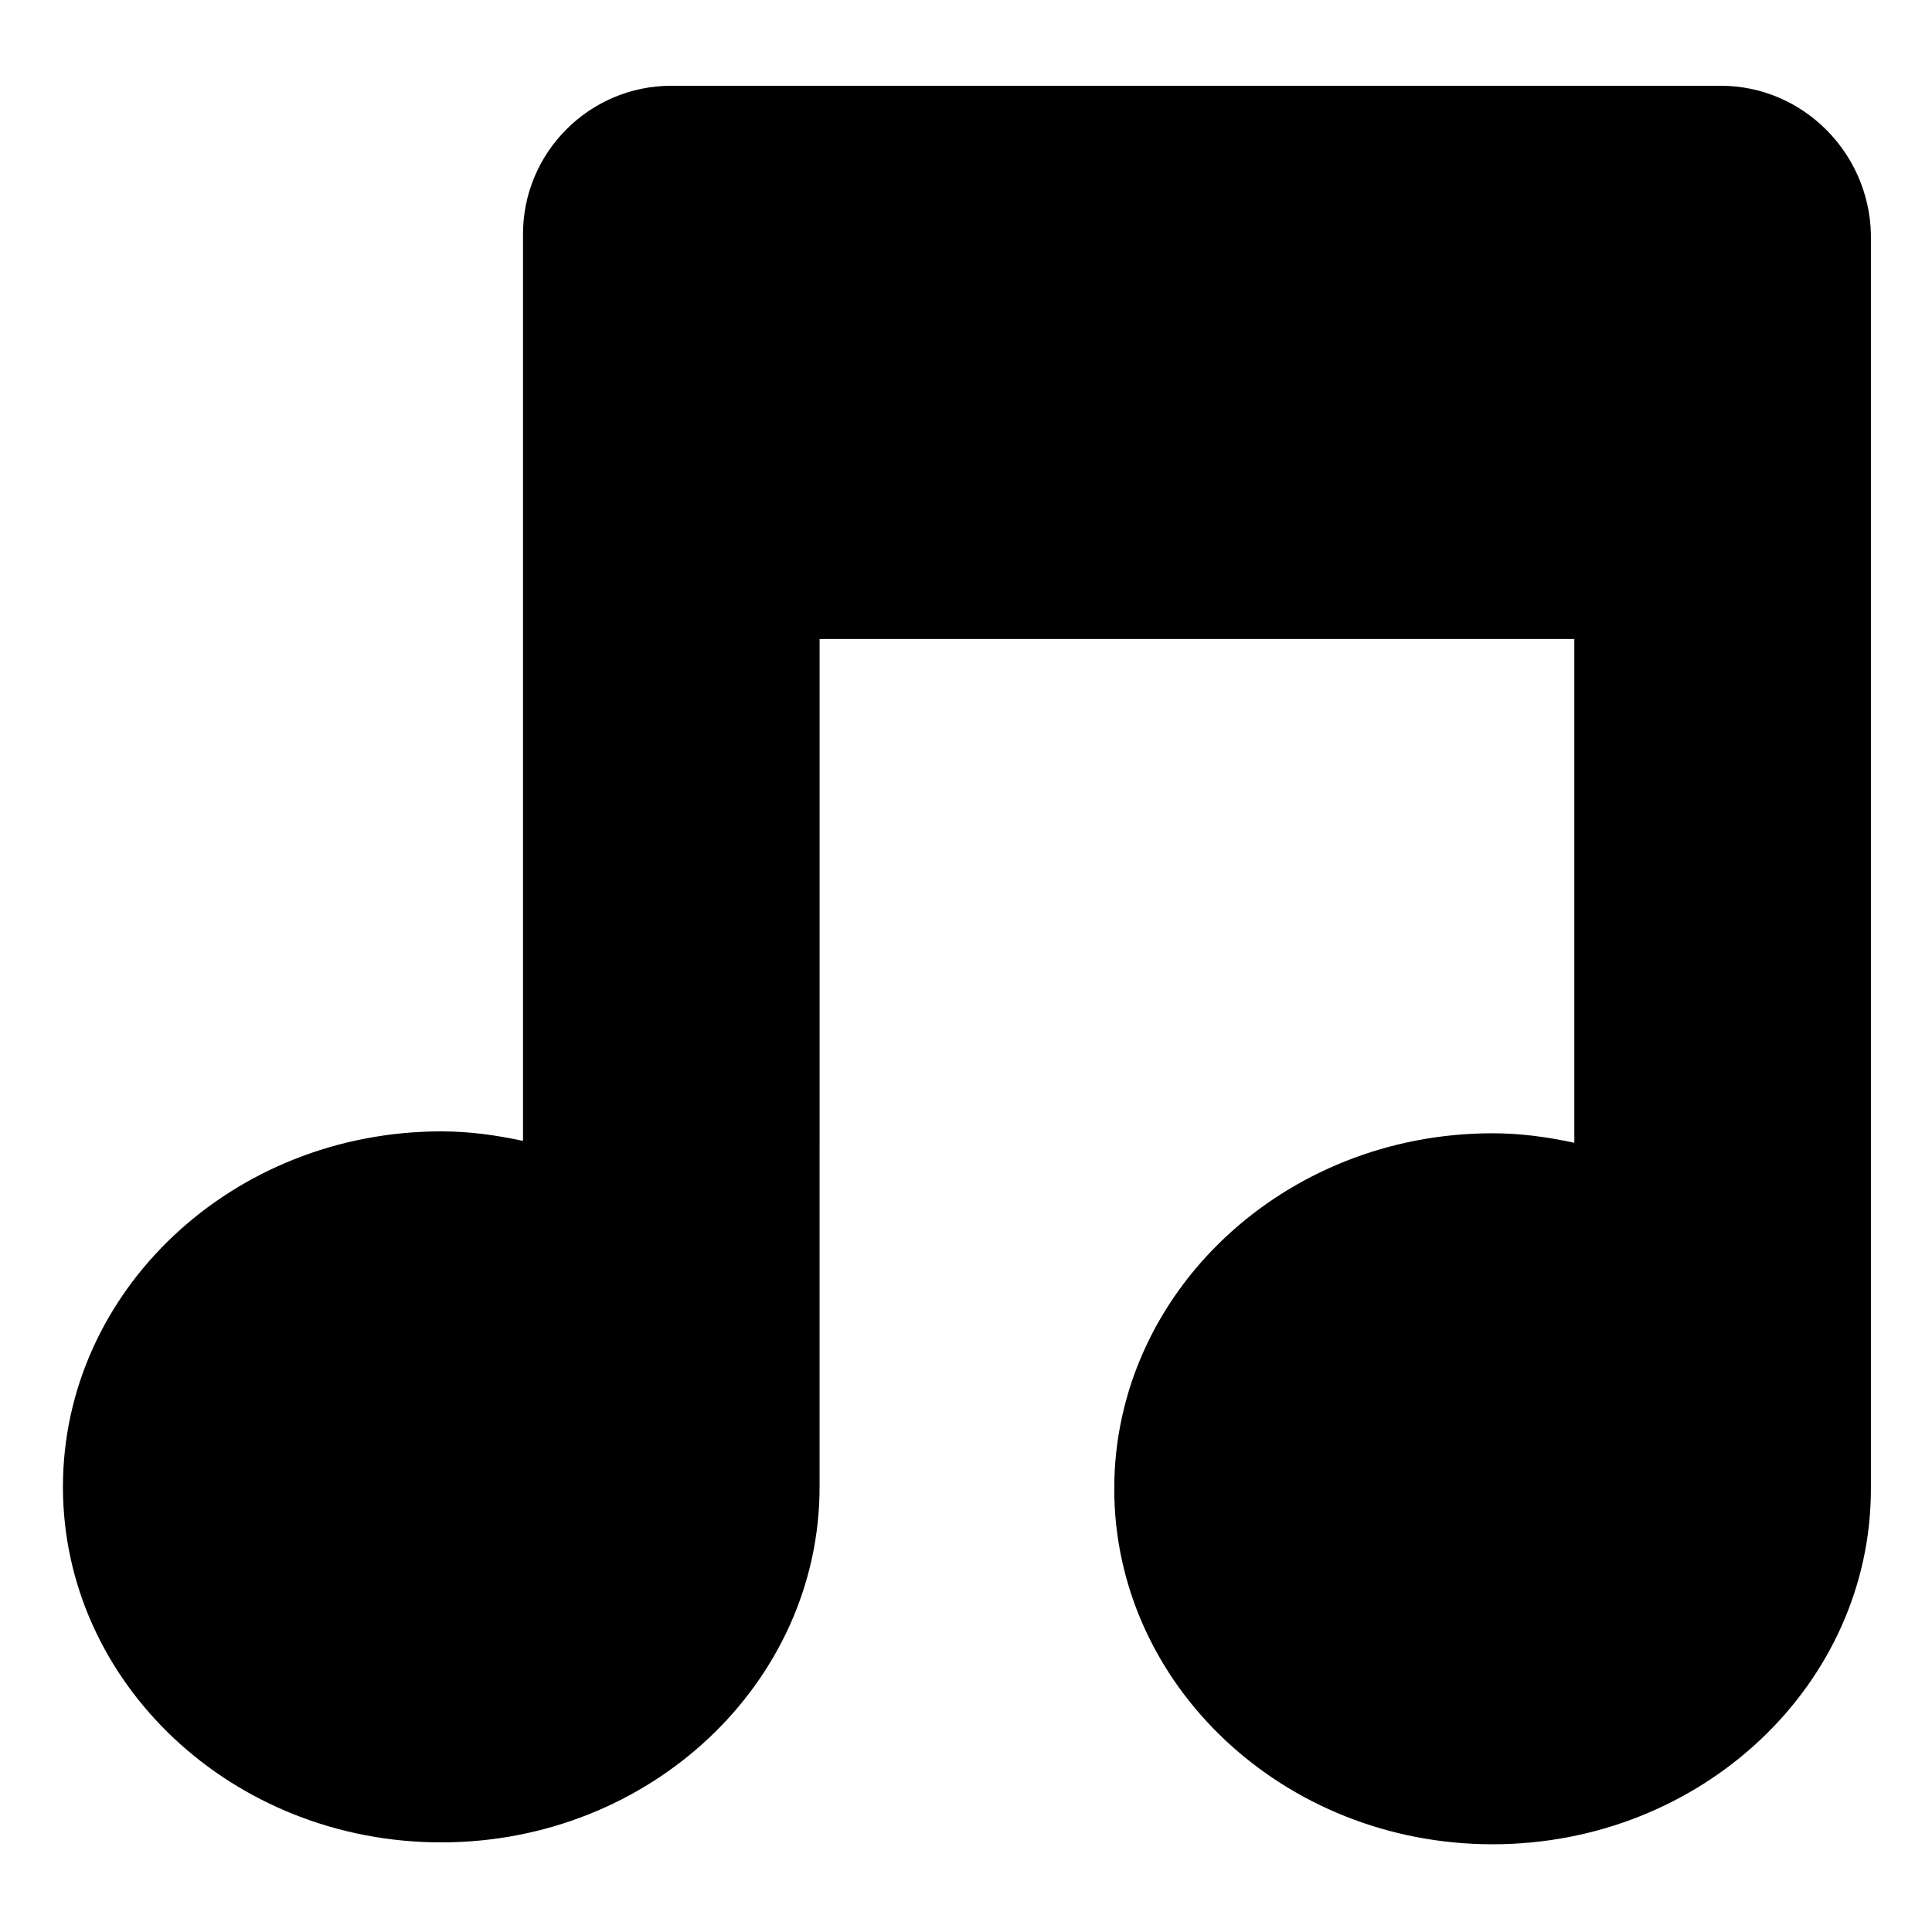 <?xml version="1.0" encoding="UTF-8"?>
<!-- Uploaded to: SVG Repo, www.svgrepo.com, Generator: SVG Repo Mixer Tools -->
<svg fill="#000000" width="800px" height="800px" version="1.1" viewBox="144 144 512 512" xmlns="http://www.w3.org/2000/svg">
 <path d="m600.01 166.73h-278.11c-21.664 0-39.297 17.633-39.297 39.297v240.32c-7.055-1.512-14.105-2.519-21.664-2.519-55.418 0-100.26 42.32-100.26 94.211 0 51.891 44.84 94.211 100.26 94.211 55.418 0 100.26-42.32 100.26-94.211l0.004-224.7h200.01v133.51c-7.055-1.512-14.105-2.519-21.664-2.519-55.418 0-100.26 42.32-100.26 94.211s44.84 94.211 100.26 94.211c55.418 0 100.26-42.32 100.26-94.211v-332.52c-0.504-21.66-18.137-39.293-39.801-39.293z"/>
</svg>